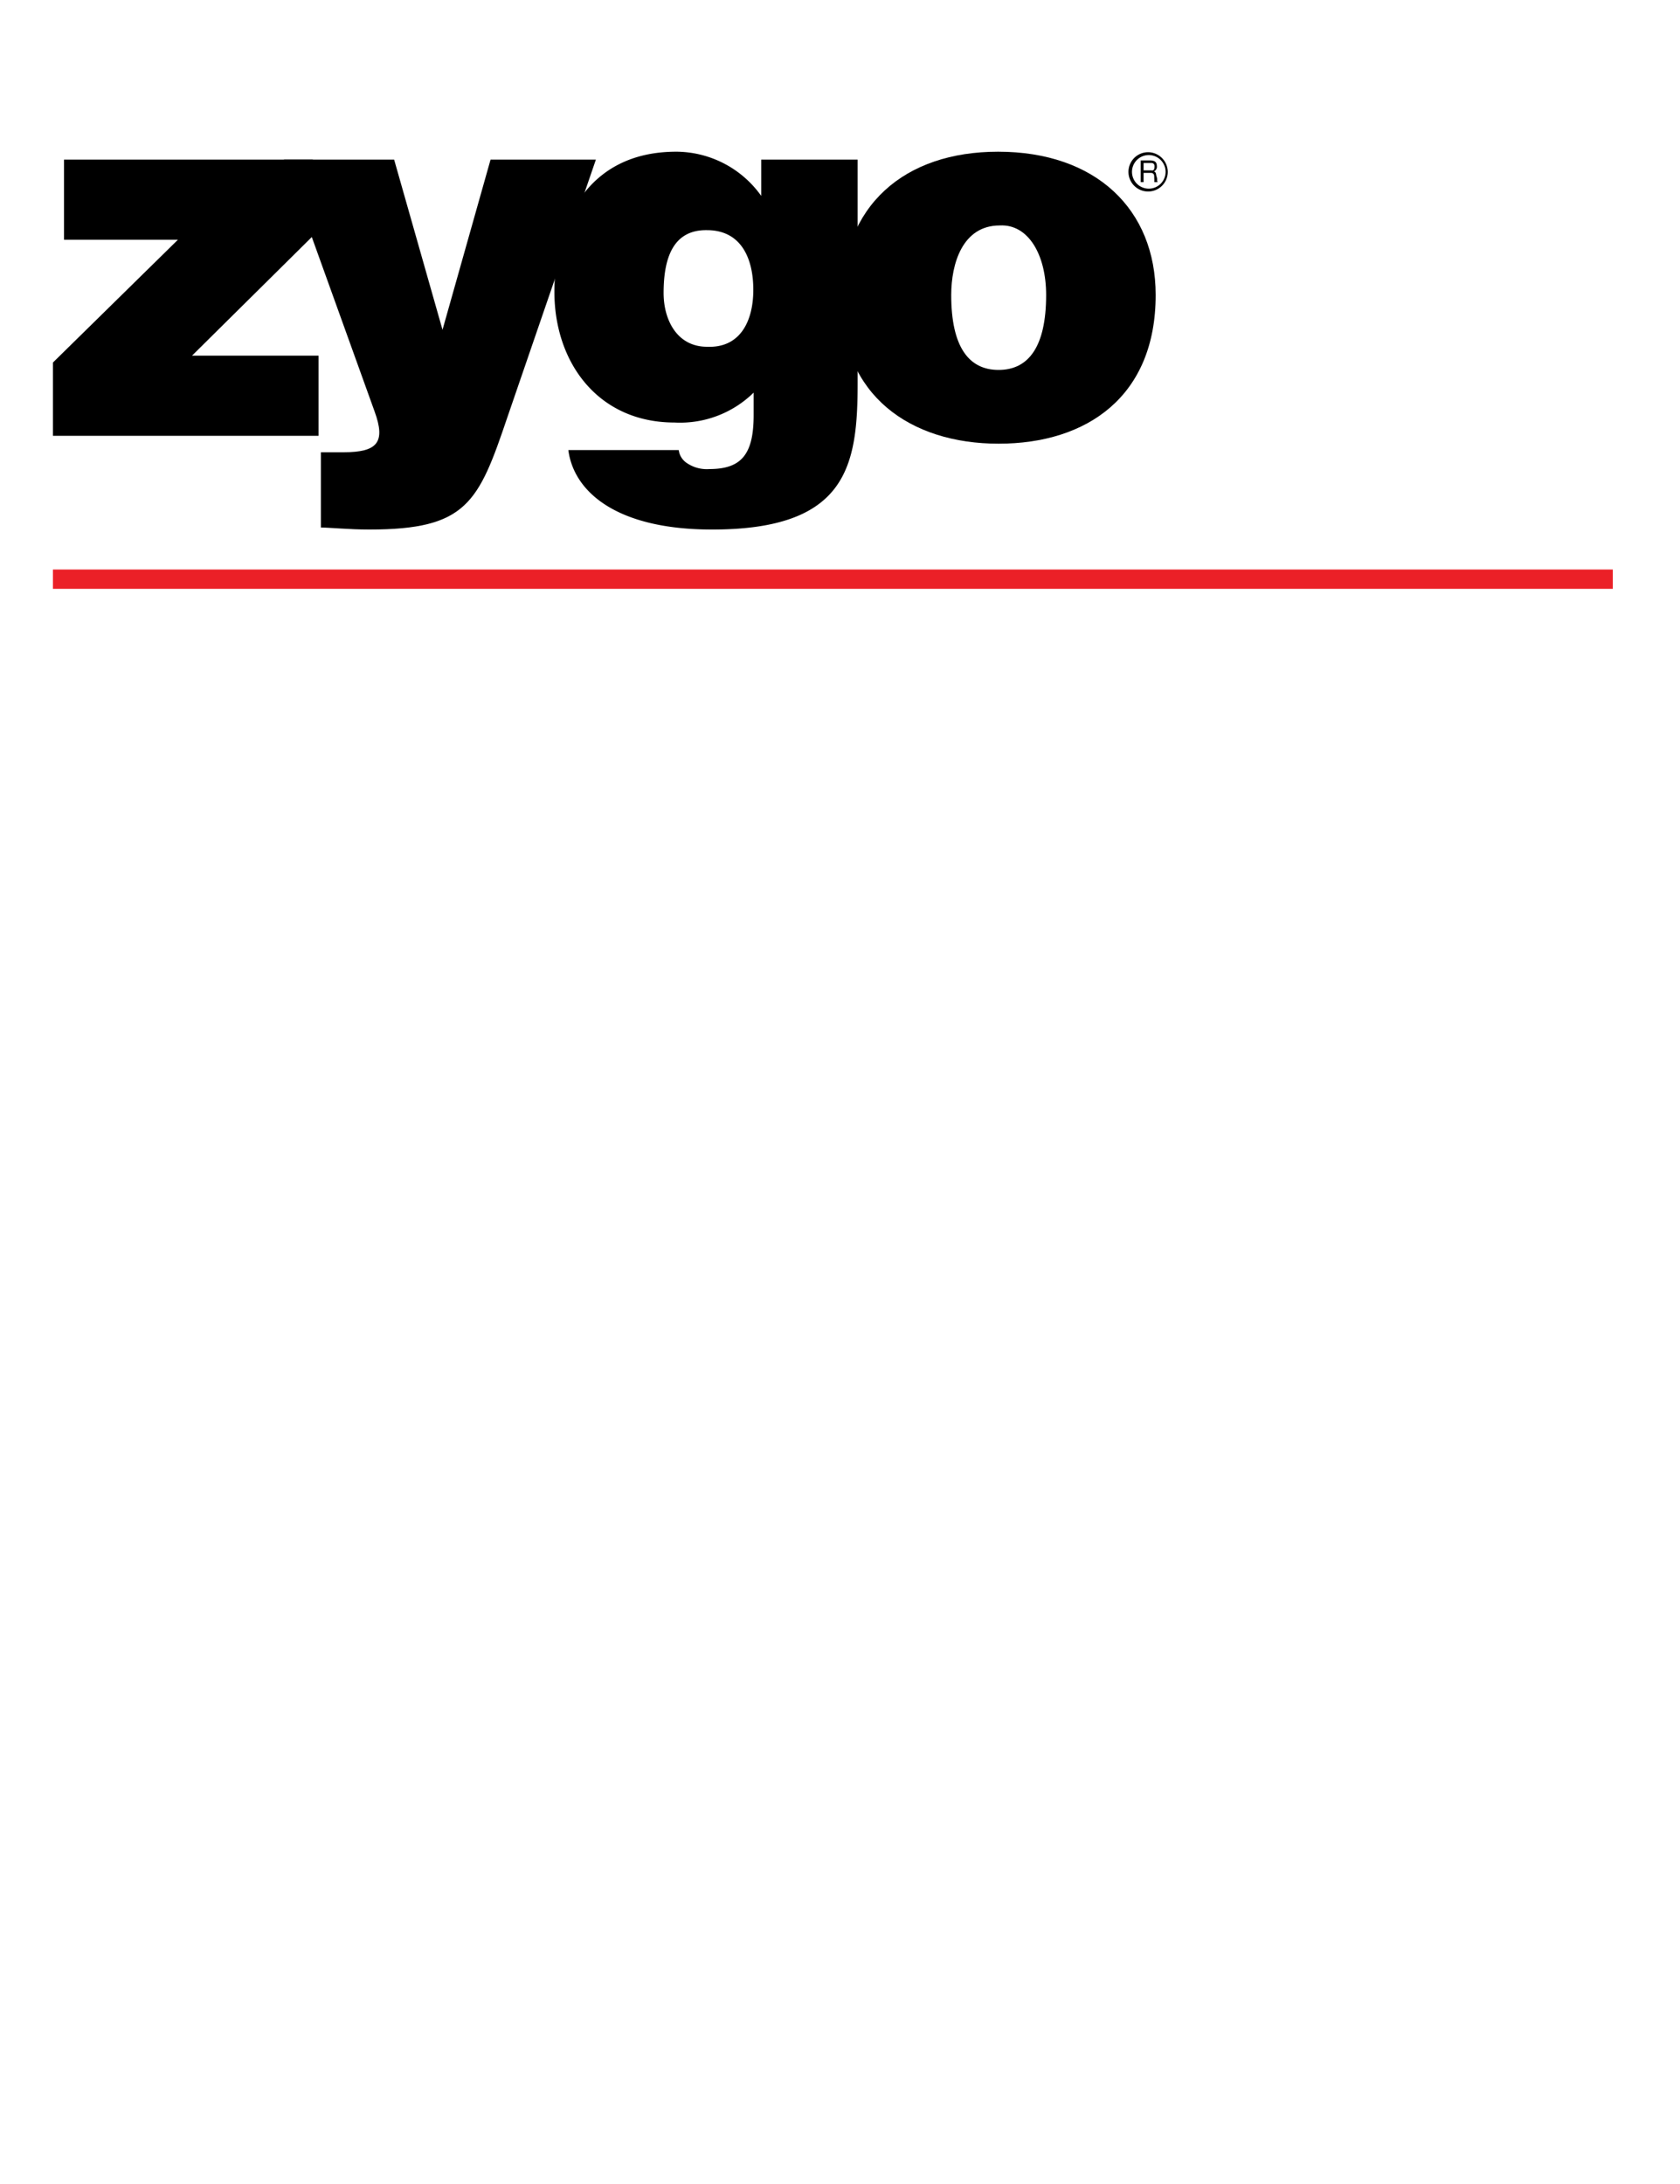 <svg xmlns="http://www.w3.org/2000/svg" width="100" height="130" viewBox="0 0 100 130"><rect width="100" height="130" fill="none"/><path d="M69.51,10.23a1.18,1.18,0,0,0-1.17-1.17,1.17,1.17,0,1,0,1.17,1.17Zm-.13,0a1,1,0,1,1-1-1,1,1,0,0,1,1,1Zm-1.48.61h.17v-.55h.42c.27,0,.2.24.22.39l0,.16h.2c-.07-.11,0-.14-.06-.31s0-.24-.16-.33a.3.3,0,0,0,.17-.32c0-.29-.21-.33-.41-.33H67.9v1.29Zm.58-1.14c.1,0,.26,0,.24.25s-.13.19-.24.19h-.41V9.7Z" fill-rule="evenodd"/><polygon points="18.96 25.94 18.96 21.17 11.43 21.17 18.62 14.05 18.62 9.5 3.81 9.5 3.81 14.27 10.59 14.27 3.15 21.58 3.15 25.94 18.96 25.94 18.96 25.94" fill-rule="evenodd"/><path d="M23.46,9.5H16.9l5.4,15c.66,1.82.18,2.42-1.85,2.42-.44,0-.88,0-1.35,0V31.4c.5,0,1.69.12,2.88.12,5.81,0,6.5-1.6,8.22-6.68L35.47,9.5H29.2L26.34,19.63,23.46,9.5Z" fill-rule="evenodd"/><path d="M42.08,13.7c2.07,0,2.76,1.73,2.76,3.55s-.75,3.48-2.76,3.39c-1.76,0-2.58-1.57-2.58-3.2,0-2.14.6-3.77,2.58-3.74ZM33.83,26.79c.31,2.41,2.76,4.73,8.56,4.73,8.1,0,8.66-3.86,8.66-8.78V9.5H45.31v2.16a6.24,6.24,0,0,0-5-2.63C34.92,9,33,13.33,33,17.37c0,4.21,2.6,7.78,7.15,7.78a6.25,6.25,0,0,0,4.71-1.78v1.34c0,2.36-.75,3.21-2.64,3.21a2.1,2.1,0,0,1-1.41-.41,1.1,1.1,0,0,1-.41-.72Z" fill-rule="evenodd"/><path d="M59.51,13.42c1.69-.09,2.76,1.73,2.76,4.14,0,3.11-1.07,4.46-2.83,4.46s-2.82-1.35-2.82-4.46c0-1.85.66-4.14,2.89-4.14Zm-9.42,4.49c0,5.61,4.08,8.5,9.35,8.5s9.35-2.82,9.35-8.85c0-5.11-3.57-8.53-9.38-8.53-5.55,0-9.32,3.17-9.32,8.88Z" fill-rule="evenodd"/><polygon points="3.15 33.9 96 33.9 96 35.05 3.15 35.05 3.15 33.9 3.15 33.9" fill="#eb2027"/></svg>
